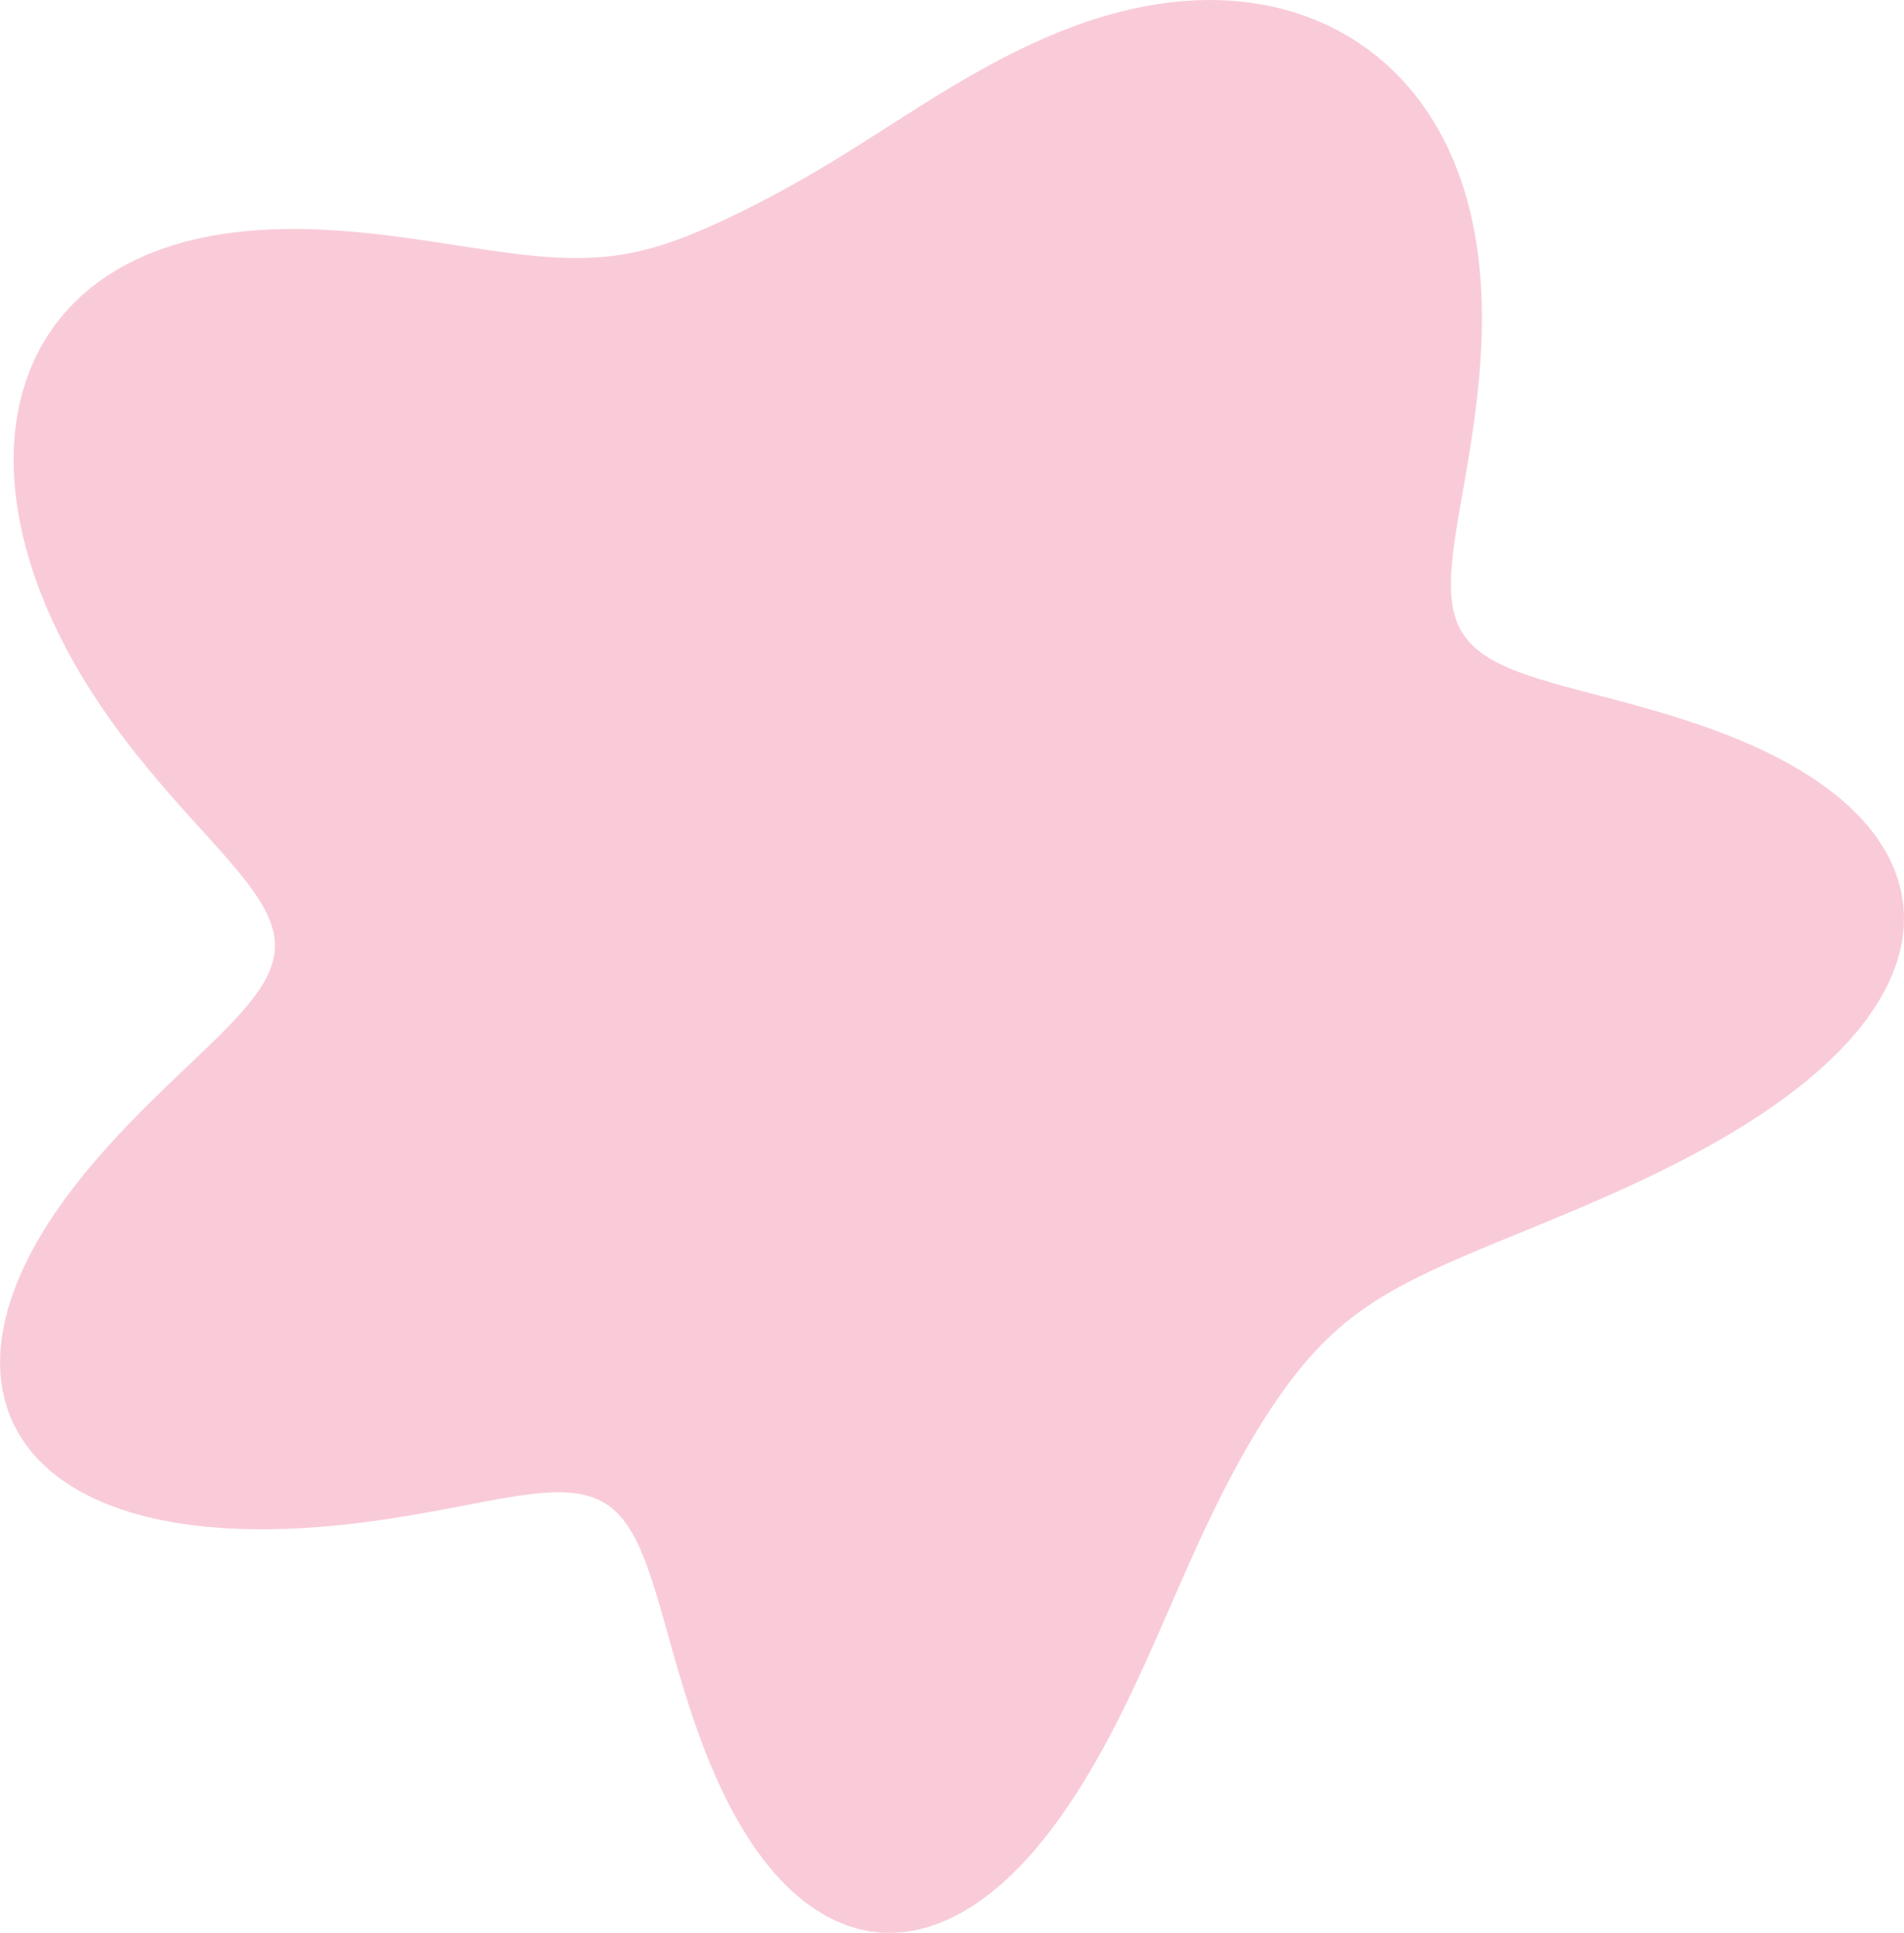 <?xml version="1.0" encoding="UTF-8"?> <svg xmlns="http://www.w3.org/2000/svg" width="595" height="604" viewBox="0 0 595 604" fill="none"><path fill-rule="evenodd" clip-rule="evenodd" d="M592.768 300.704V300.704L591.447 304.31L589.842 307.88L587.969 311.403L585.841 314.874L583.476 318.284L580.889 321.627L578.099 324.898L575.122 328.091L571.978 331.204L568.685 334.232L565.259 337.174L561.719 340.027L558.083 342.792L554.365 345.467L550.582 348.053L546.749 350.55L542.879 352.961L538.984 355.287L535.077 357.529L531.167 359.69L527.265 361.773L523.378 363.78L519.514 365.714L515.68 367.578L511.883 369.376L508.13 371.11L504.426 372.784L500.777 374.403L497.185 375.969L493.654 377.485L490.186 378.955L486.783 380.382L483.446 381.769L480.177 383.118L476.976 384.434L473.844 385.719L470.782 386.976L467.791 388.208L464.869 389.418L462.019 390.608L459.239 391.783L456.529 392.945L453.891 394.096L451.322 395.24L448.823 396.38L446.394 397.518L444.032 398.656L441.739 399.799L439.512 400.947L437.35 402.105L435.252 403.273L433.216 404.454L431.241 405.651L429.325 406.864L427.466 408.097L425.661 409.35L423.908 410.625L422.206 411.923L420.551 413.246L418.941 414.594L417.373 415.968L415.845 417.37L414.355 418.799L412.898 420.257L411.474 421.744L410.079 423.259L408.71 424.804L407.366 426.379L406.044 427.985L404.741 429.62L403.456 431.287L402.187 432.985L400.931 434.714L399.686 436.476L398.452 438.27L397.226 440.099L396.008 441.962L394.795 443.86L393.586 445.796L392.381 447.77L391.178 449.783L389.976 451.838L388.774 453.937L387.572 456.08L386.368 458.271L385.161 460.512L383.951 462.805L382.736 465.152L381.515 467.556L380.288 470.019L379.052 472.545L377.806 475.134L376.55 477.791L375.28 480.517L373.995 483.315L372.694 486.186L371.373 489.132L370.031 492.154L368.665 495.254L367.271 498.432L365.847 501.689L364.389 505.022L362.895 508.432L361.359 511.916L359.779 515.471L358.15 519.092L356.468 522.777L354.73 526.517L352.929 530.306L351.063 534.135L349.128 537.995L347.119 541.877L345.033 545.771L342.868 549.666L340.62 553.549L338.287 557.408L335.867 561.229L333.358 564.996L330.759 568.693L328.07 572.304L325.291 575.811L322.422 579.195L319.465 582.439L316.424 585.524L313.3 588.43L310.098 591.14L306.824 593.635L303.482 595.898L300.08 597.913L296.624 599.663L293.124 601.135L289.587 602.315L286.024 603.192L282.443 603.756L278.856 604L275.272 603.917L271.703 603.503L268.16 602.756L264.653 601.677L261.192 600.268L257.79 598.534L254.454 596.48L251.196 594.117L248.023 591.455L244.945 588.508L241.967 585.29L239.097 581.818L236.341 578.111L233.701 574.189L231.182 570.073L228.785 565.787L226.511 561.353L224.359 556.797L222.328 552.144L220.414 547.419L218.612 542.649L216.917 537.859L215.322 533.076L213.82 528.323L212.4 523.627L211.053 519.01L209.768 514.496L208.533 510.106L207.336 505.861L206.164 501.78L205.004 497.879L203.842 494.173L202.664 490.677L201.458 487.402L200.208 484.357L198.903 481.549L197.528 478.985L196.073 476.666L194.525 474.595L192.873 472.771L191.108 471.189L189.221 469.847L187.203 468.736L185.049 467.85L182.752 467.177L180.308 466.706L177.714 466.425L174.969 466.321L172.071 466.378L169.021 466.581L165.822 466.914L162.475 467.36L158.984 467.904L155.355 468.528L151.593 469.216L147.704 469.951L143.694 470.718L139.573 471.502L135.346 472.288L131.022 473.063L126.609 473.814L122.114 474.53L117.544 475.2L112.908 475.814L108.213 476.365L103.466 476.844L98.674 477.243L93.846 477.554L88.992 477.769L84.122 477.881L79.247 477.88L74.38 477.759L69.533 477.51L64.722 477.124L59.961 476.594L55.265 475.912L50.652 475.071L46.138 474.066L41.74 472.89L37.475 471.538L33.362 470.008L29.417 468.295L25.657 466.397L22.099 464.315L18.76 462.048L15.654 459.598L12.796 456.966L10.198 454.158L7.875 451.178L5.836 448.031L4.091 444.725L2.649 441.268L1.514 437.668L0.693 433.937L0.188 430.084L0 426.122L0.128 422.061L0.57 417.916L1.32 413.698L2.372 409.421L3.717 405.1L5.346 400.747L7.245 396.375L9.4 391.999L11.797 387.632L14.416 383.285L17.24 378.972L20.247 374.704L23.417 370.491L26.726 366.344L30.151 362.272L33.668 358.283L37.251 354.383L40.873 350.58L44.511 346.877L48.137 343.279L51.725 339.788L55.25 336.405L58.686 333.13L62.009 329.962L65.195 326.898L68.221 323.935L71.065 321.068L73.707 318.291L76.129 315.598L78.313 312.98L80.244 310.43L81.909 307.937L83.296 305.492L84.397 303.085L85.204 300.704L85.713 298.339L85.922 295.979L85.832 293.611L85.443 291.225L84.763 288.81L83.798 286.355L82.557 283.851L81.054 281.287L79.302 278.656L77.316 275.948L75.115 273.159L72.719 270.28L70.147 267.308L67.423 264.239L64.569 261.07L61.608 257.8L58.564 254.428L55.461 250.955L52.321 247.382L49.167 243.712L46.02 239.949L42.897 236.094L39.818 232.154L36.799 228.132L33.853 224.033L30.993 219.862L28.23 215.624L25.575 211.324L23.038 206.968L20.628 202.562L18.354 198.113L16.224 193.626L14.246 189.109L12.427 184.568L10.774 180.011L9.294 175.446L7.993 170.88L6.877 166.322L5.951 161.779L5.221 157.261L4.691 152.776L4.366 148.333L4.249 143.941L4.343 139.608L4.652 135.345L5.177 131.161L5.919 127.063L6.88 123.062L8.059 119.165L9.456 115.382L11.069 111.72L12.897 108.188L14.936 104.794L17.183 101.543L19.634 98.443L22.283 95.499L25.124 92.718L28.152 90.103L31.358 87.659L34.734 85.388L38.273 83.294L41.964 81.377L45.797 79.639L49.764 78.079L53.852 76.695L58.05 75.487L62.347 74.451L66.732 73.582L71.192 72.877L75.715 72.329L80.289 71.932L84.902 71.678L89.542 71.559L94.197 71.565L98.856 71.688L103.506 71.916L108.138 72.238L112.742 72.644L117.306 73.12L121.823 73.655L126.283 74.237L130.679 74.852L135.004 75.489L139.252 76.133L143.418 76.775L147.496 77.4L151.484 77.998L155.379 78.558L159.179 79.069L162.883 79.522L166.492 79.907L170.007 80.218L173.429 80.447L176.761 80.588L180.007 80.637L183.171 80.591L186.256 80.446L189.269 80.204L192.215 79.863L195.099 79.425L197.929 78.893L200.71 78.271L203.449 77.564L206.152 76.776L208.826 75.914L211.476 74.985L214.108 73.994L216.727 72.949L219.337 71.855L221.943 70.717L224.549 69.539L227.156 68.324L229.768 67.074L232.387 65.792L235.016 64.476L237.655 63.127L240.306 61.743L242.972 60.322L245.653 58.862L248.352 57.362L251.071 55.82L253.811 54.235L256.575 52.606L259.364 50.932L262.182 49.214L265.031 47.453L267.913 45.65L270.83 43.808L273.785 41.929L276.78 40.018L279.817 38.079L282.898 36.116L286.024 34.135L289.197 32.142L292.418 30.144L295.688 28.147L299.008 26.159L302.378 24.188L305.797 22.241L309.265 20.325L312.781 18.45L316.345 16.624L319.954 14.854L323.607 13.149L327.301 11.515L331.033 9.963L334.802 8.497L338.603 7.127L342.433 5.859L346.288 4.698L350.165 3.653L354.059 2.728L357.965 1.93L361.879 1.263L365.797 0.732L369.712 0.342L373.62 0.097L377.516 0L381.394 0.055L385.249 0.264L389.075 0.631L392.867 1.158L396.618 1.846L400.323 2.698L403.977 3.715L407.572 4.897L411.104 6.247L414.565 7.763L417.951 9.447L421.255 11.299L424.471 13.317L427.593 15.502L430.616 17.853L433.533 20.368L436.339 23.045L439.027 25.883L441.594 28.879L444.033 32.029L446.339 35.332L448.508 38.783L450.536 42.377L452.418 46.109L454.152 49.974L455.734 53.966L457.162 58.079L458.434 62.304L459.55 66.633L460.51 71.059L461.314 75.571L461.964 80.16L462.464 84.815L462.816 89.524L463.026 94.276L463.101 99.058L463.047 103.858L462.873 108.663L462.588 113.459L462.204 118.233L461.733 122.971L461.186 127.66L460.575 132.29L459.915 136.849L459.215 141.327L458.491 145.715L457.755 150.004L457.024 154.184L456.314 158.245L455.642 162.179L455.025 165.978L454.482 169.635L454.03 173.143L453.687 176.496L453.472 179.692L453.401 182.727L453.491 185.599L453.757 188.31L454.214 190.859L454.876 193.249L455.754 195.486L456.859 197.573L458.199 199.519L459.782 201.33L461.612 203.017L463.693 204.588L466.026 206.057L468.61 207.433L471.441 208.731L474.516 209.964L477.825 211.144L481.36 212.288L485.109 213.408L489.06 214.52L493.196 215.637L497.5 216.773L501.955 217.943L506.539 219.159L511.231 220.433L516.009 221.778L520.848 223.204L525.724 224.722L530.611 226.339L535.484 228.063L540.317 229.902L545.084 231.86L549.76 233.941L554.318 236.148L558.734 238.482L562.984 240.944L567.045 243.531L570.895 246.242L574.515 249.073L577.884 252.019L580.986 255.074L583.806 258.231L586.329 261.483L588.545 264.821L590.444 268.235L592.018 271.717L593.262 275.255L594.174 278.839L594.753 282.458L595 286.102L594.919 289.759L594.514 293.419L593.794 297.071L592.768 300.704" fill="#F9CBD8"></path></svg> 